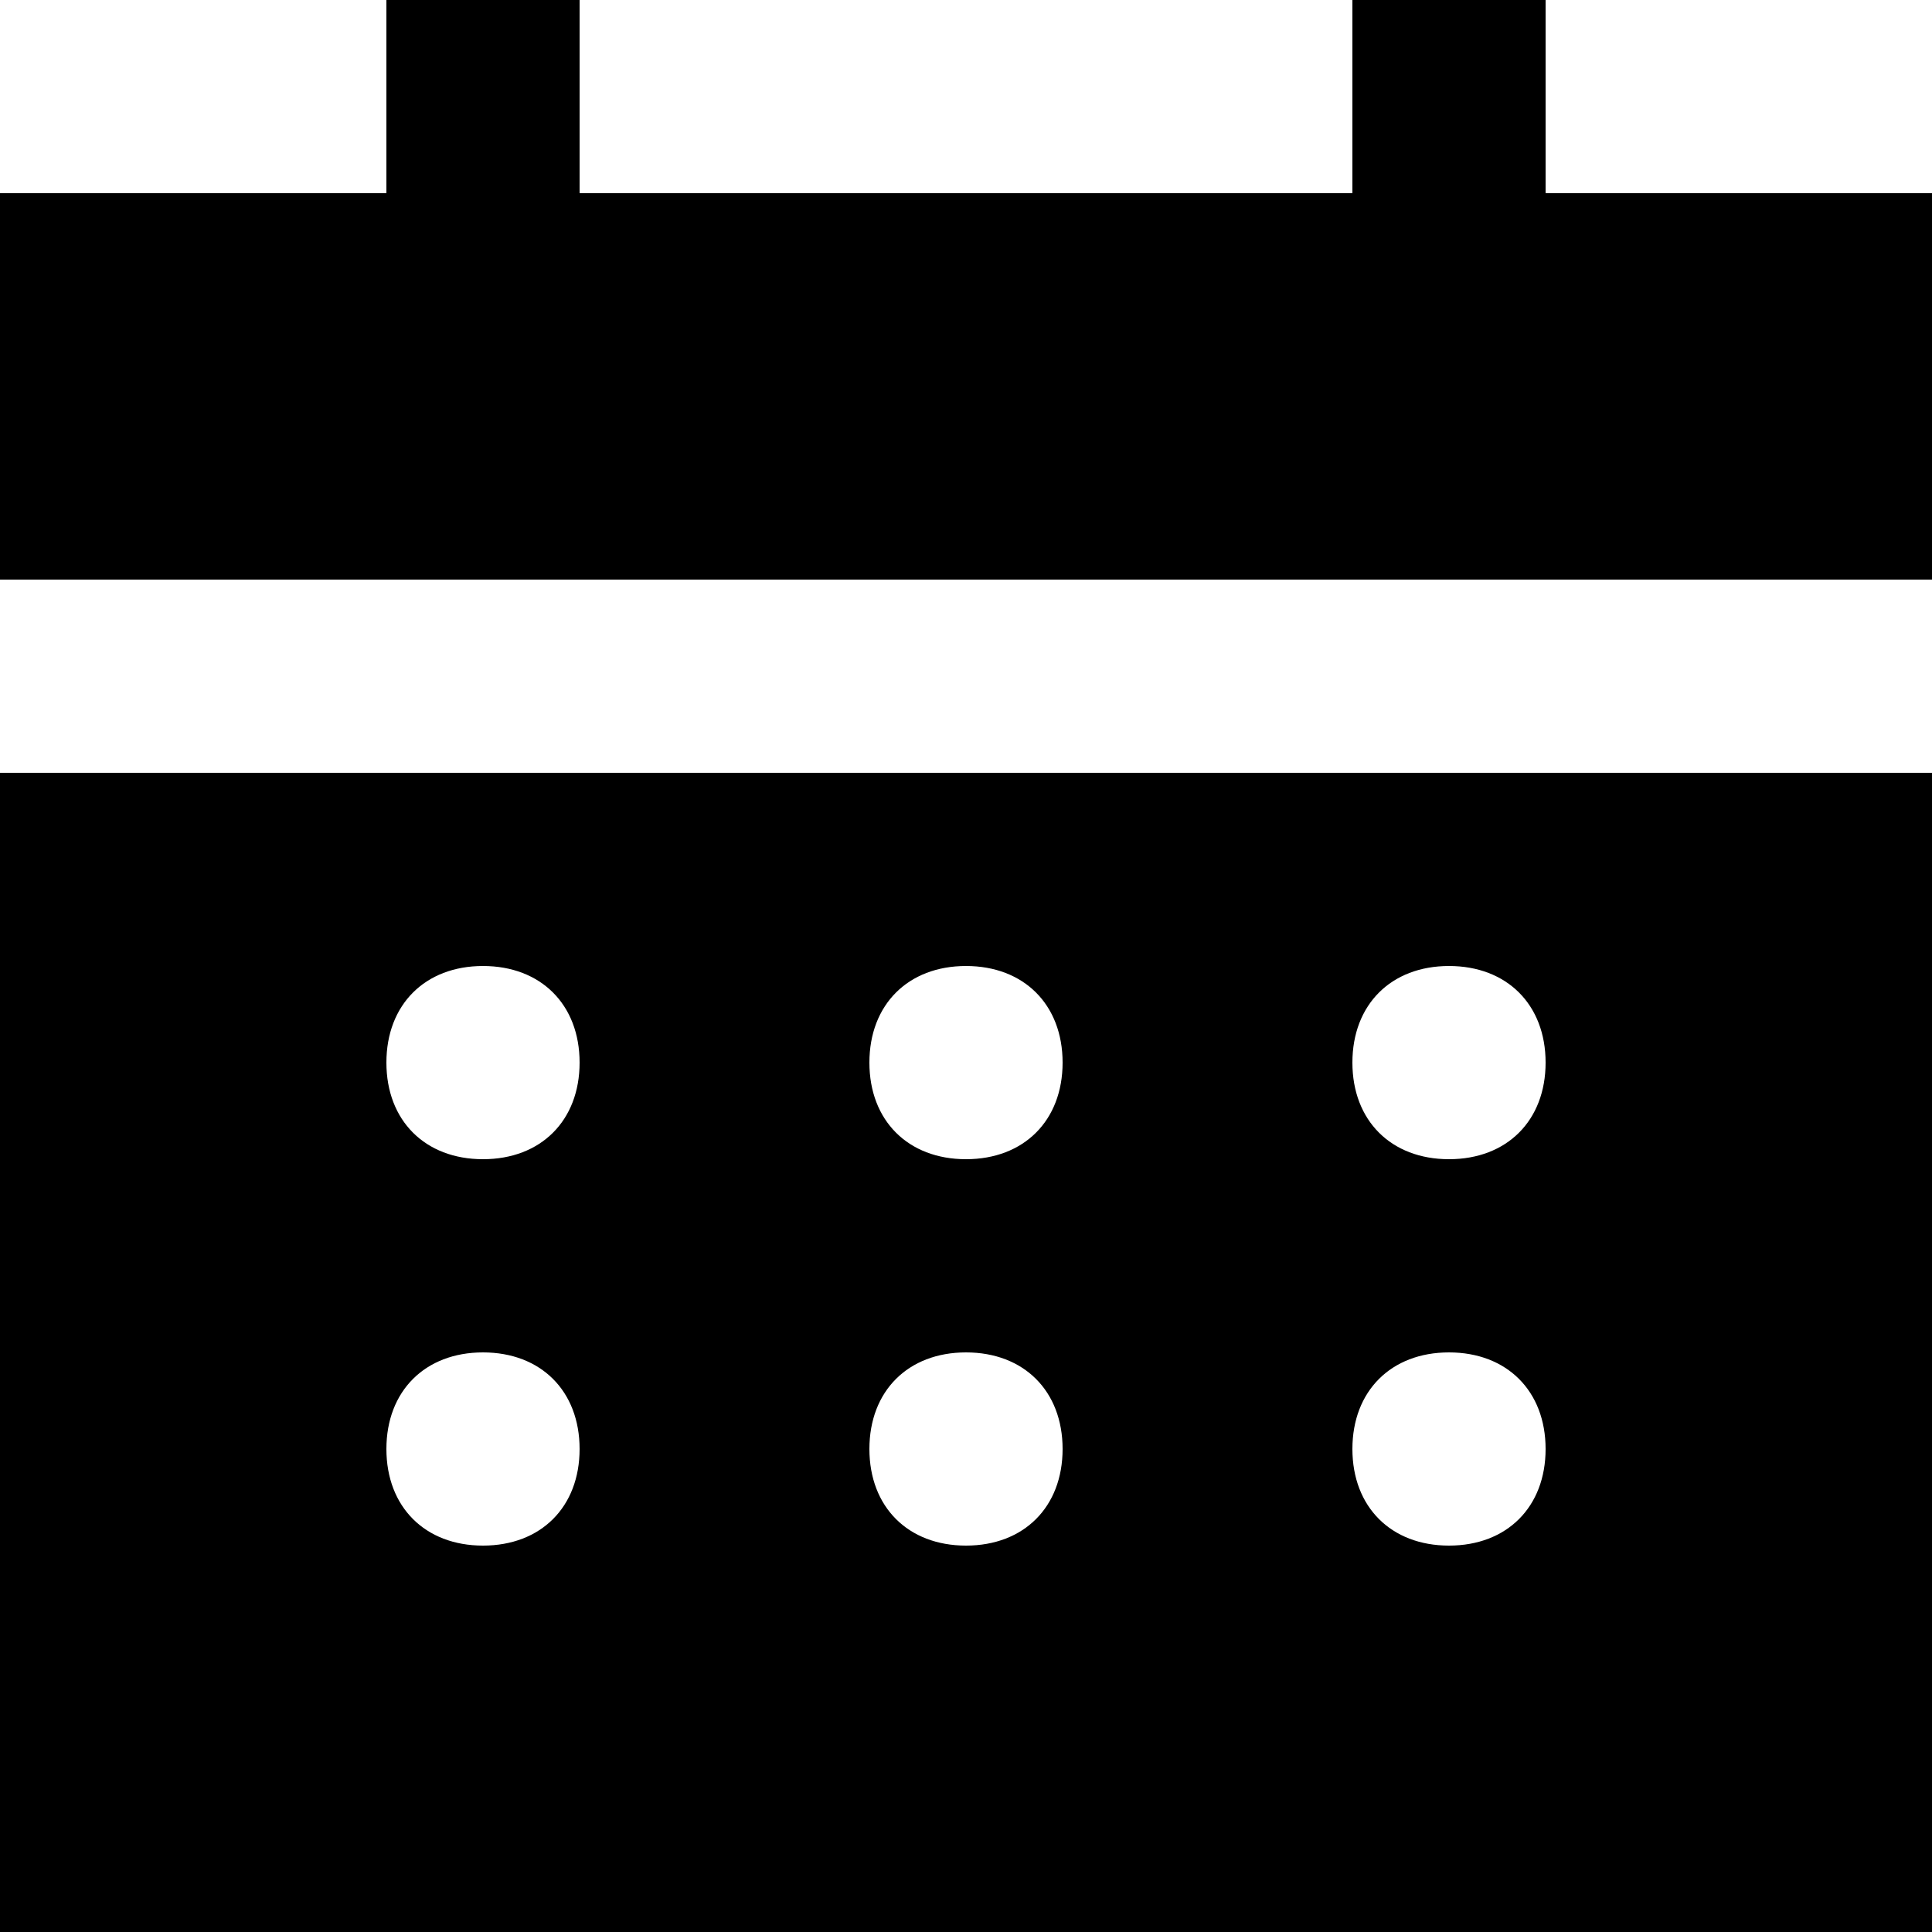 <svg width="50" height="50" viewBox="0 0 50 50" fill="none" xmlns="http://www.w3.org/2000/svg">
<path d="M50 5H40V2.60636e-05C39.25 2.35006e-05 38.25 2.35006e-05 37.5 2.35006e-05C36.75 2.35006e-05 36 -2.8491e-05 35 2.60636e-05V5H15V2.35006e-05C14 1.8911e-05 13.5 2.35006e-05 12.5 2.35006e-05C11.5 2.35006e-05 10.75 -2.61686e-05 10 1.8911e-05V5H0C1.51396e-05 6.75 1.51396e-05 9.25 0 11L1.51396e-05 15H50V10.75C50 9 50 7.25 50 5ZM1.51396e-05 50C2.892 50 5.642 50 7.5 50H42.5C44.892 50 47.642 50 50 50V20H1.51396e-05V50ZM37.5 25C39 25 40 26 40 27.5C40 29 39 30 37.5 30C36 30 35 29 35 27.5C35 26 36 25 37.5 25ZM37.5 35C39 35 40 36 40 37.5C40 39 39 40 37.5 40C36 40 35 39 35 37.5C35 36 36 35 37.5 35ZM25 25C26.5 25 27.5 26 27.5 27.5C27.5 29 26.5 30 25 30C23.5 30 22.5 29 22.5 27.5C22.5 26 23.5 25 25 25ZM25 35C26.5 35 27.5 36 27.5 37.5C27.5 39 26.5 40 25 40C23.5 40 22.5 39 22.5 37.5C22.5 36 23.5 35 25 35ZM12.5 25C14 25 15 26 15 27.5C15 29 14 30 12.5 30C11 30 10 29 10 27.5C10 26 11 25 12.5 25ZM12.5 35C14 35 15 36 15 37.5C15 39 14 40 12.5 40C11 40 10 39 10 37.5C10 36 11 35 12.5 35Z" fill="black"/>
</svg>
